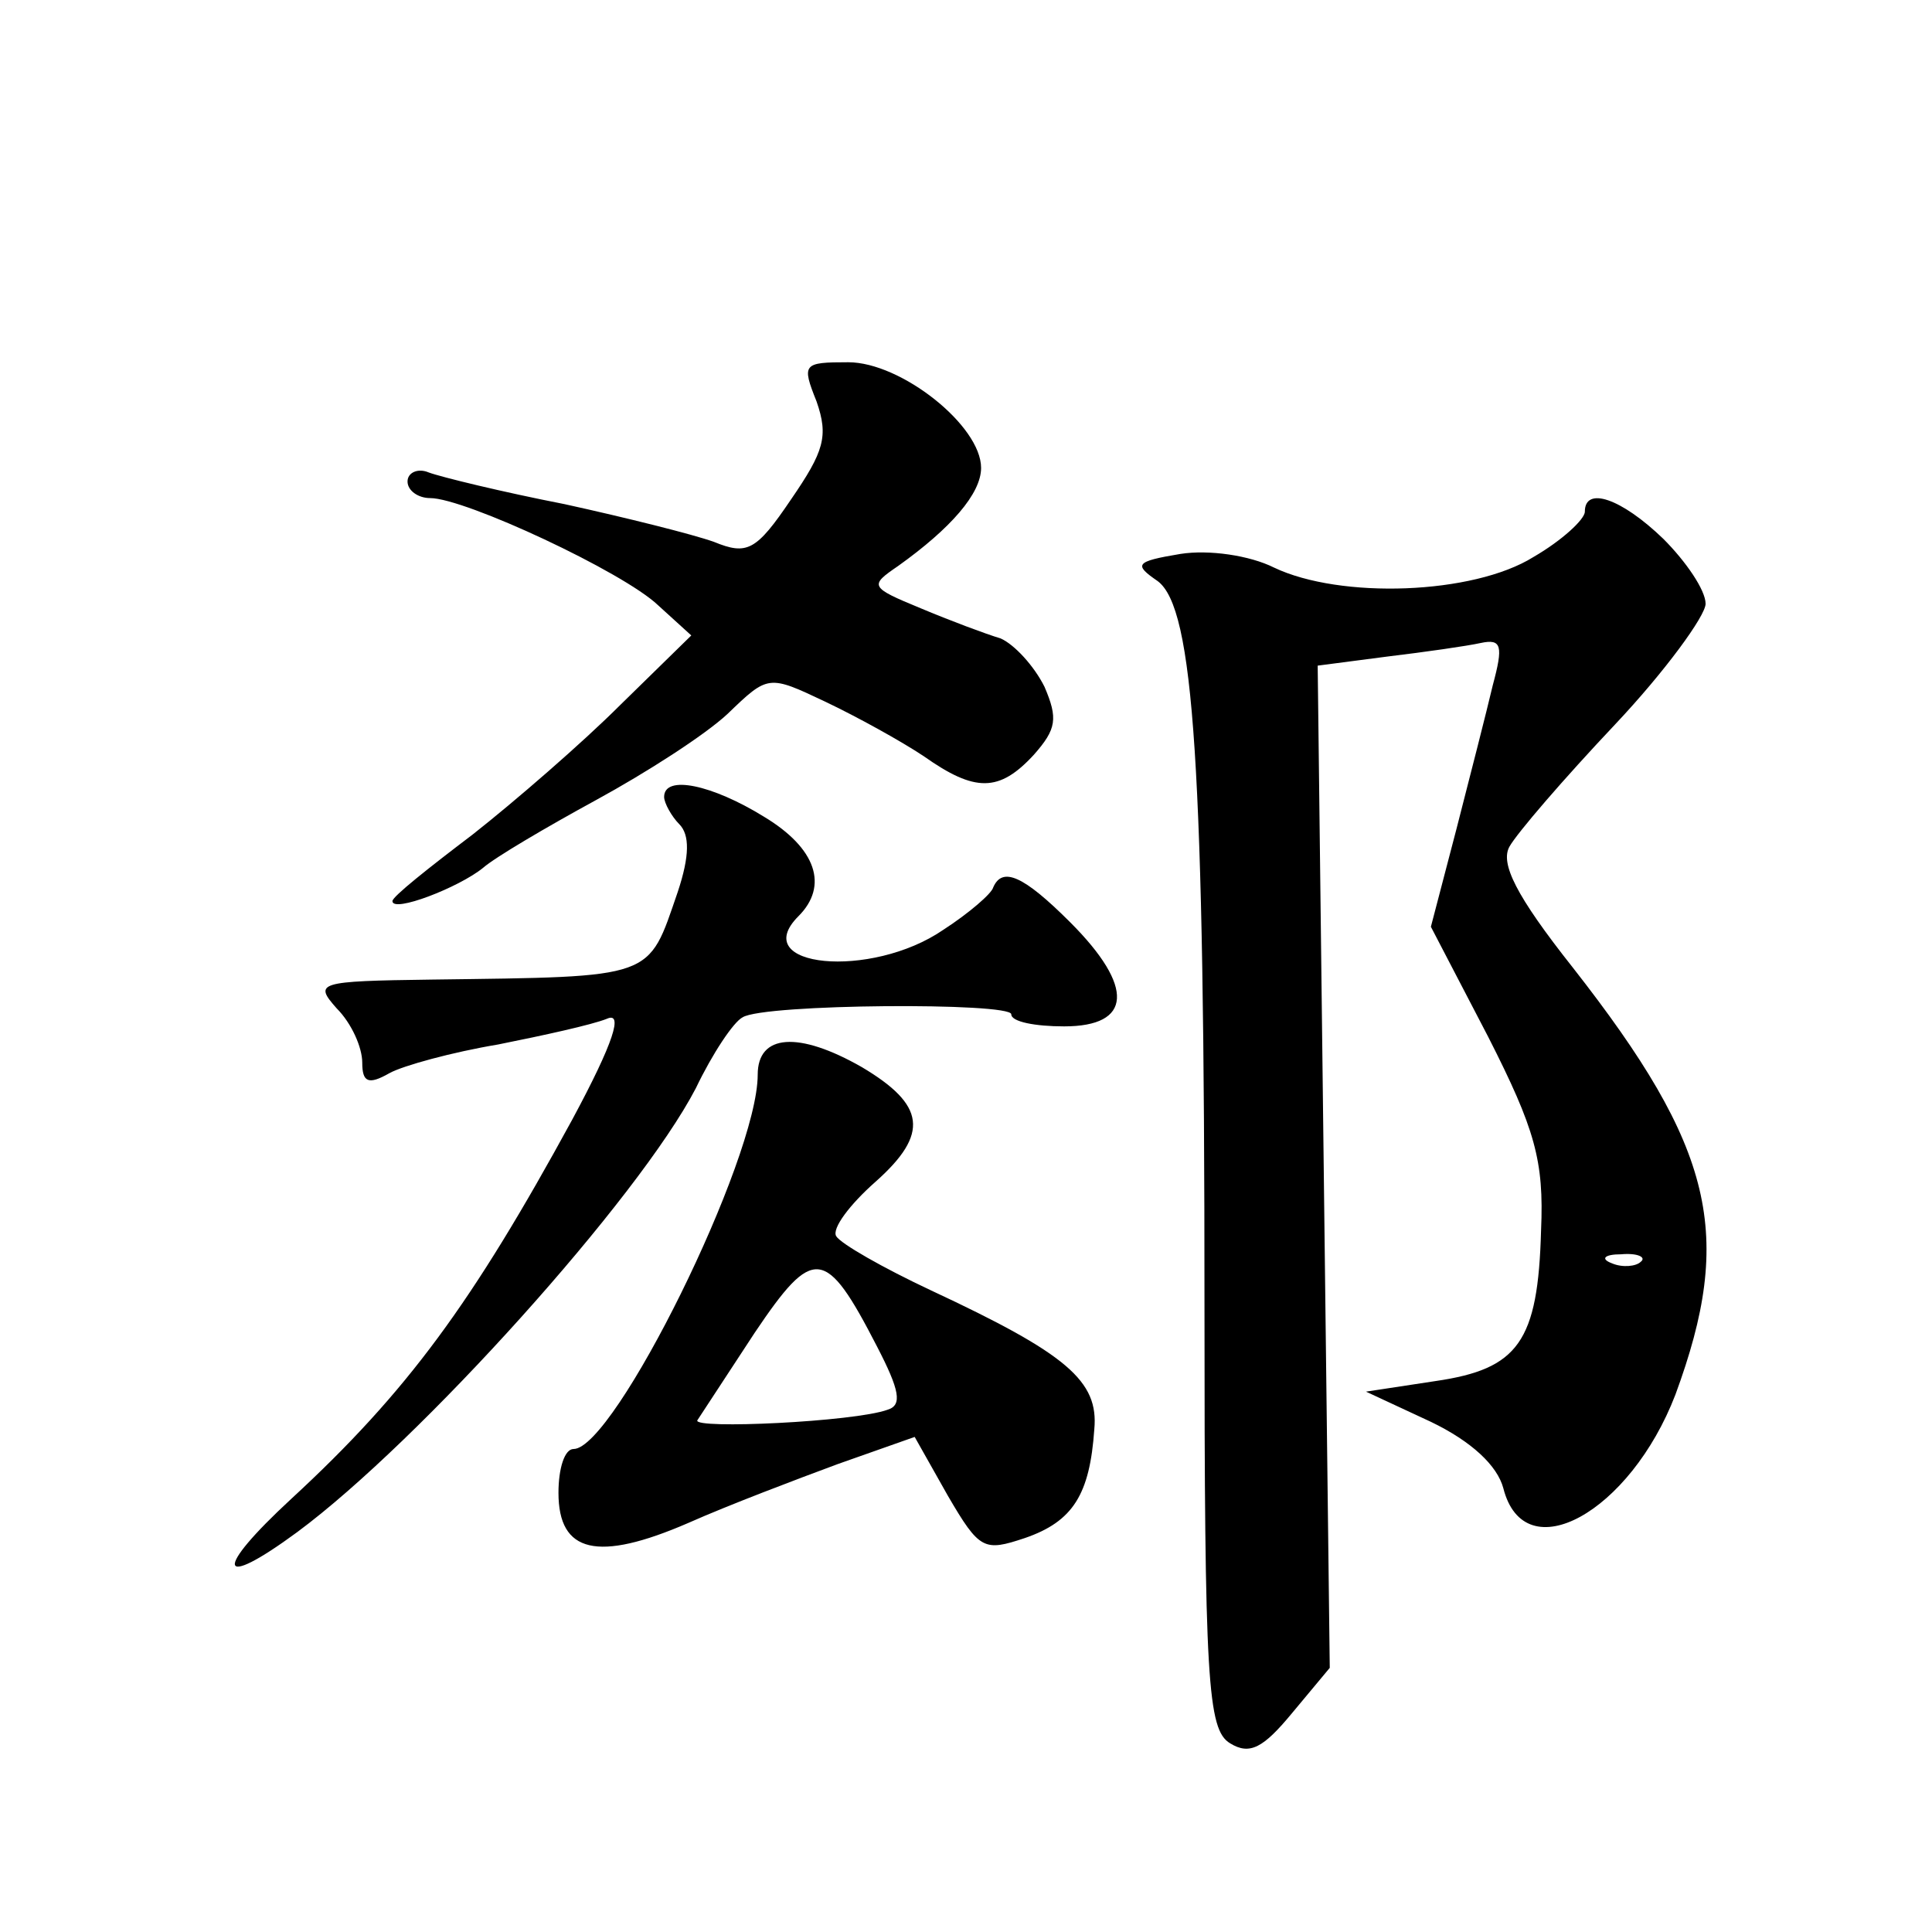 <?xml version="1.0" standalone="no"?>
<!DOCTYPE svg PUBLIC "-//W3C//DTD SVG 20010904//EN"
 "http://www.w3.org/TR/2001/REC-SVG-20010904/DTD/svg10.dtd">
<svg version="1.0" xmlns="http://www.w3.org/2000/svg"
 width="128pt" height="128pt" viewBox="0 0 128 128"
 preserveAspectRatio="xMidYMid meet">
<g transform="translate(0,128) scale(0.1,-0.1)"
fill="#0" stroke="none">
<path d="M541 1014 c8 -23 5 -33 -17 -65 -23 -34 -29 -37 -51 -28 -14 5 -58 16
-99 25 -41 8 -82 18 -90 21 -7 3 -14 0 -14 -6 0 -6 7 -11 15 -11 23 0 128 -49 151
-71 l22 -20 -47 -46 c-25 -25 -70 -64 -98 -86 -29 -22 -53 -41 -53 -44 0 -8 44
9 60 22 8 7 42 27 75 45 33 18 72 43 87 57 27 26 27 26 65 8 21 -10 50 -26 65 -36
34 -24 50 -24 73 1 15 17 16 24 7 45 -7 14 -20 28 -29 32 -10 3 -34 12 -53 20 -34
14 -34 15 -15 28 35 25 55 48 55 65 0 28 -53 70 -88 70 -30 0 -31 -1 -21 -26z M1050
941 c0 -5 -15 -19 -34 -30 -40 -25 -128 -28 -172 -7 -16 8 -43 12 -62 9 -30 -5
-31 -7 -15 -18 24 -18 31 -121 31 -480 0 -249 2 -281 17 -290 13 -8 22 -3 41 20
l25 30 -4 332 -4 332 46 6 c25 3 53 7 62 9 14 3 15 -2 8 -28 -4 -17 -15 -60 -24
-95 l-17 -65 38 -73 c31 -61 37 -82 35 -128 -2 -74 -15 -92 -70 -100 l-46 -7 43
-20 c27 -13 44 -29 48 -44 14 -55 84 -16 114 62 39 106 26 163 -68 283 -38 48 -48
69 -42 80 5 9 36 45 70 81 33 35 60 72 60 80 0 9 -13 28 -28 43 -28 27 -52 35 -52
18z m37 -497 c-3 -3 -12 -4 -19 -1 -8 3 -5 6 6 6 11 1 17 -2 13 -5z M440 752 c0
-4 5 -13 10 -18 7 -7 7 -21 -1 -45 -20 -58 -14 -56 -163 -58 -76 -1 -78 -2 -63
-19 10 -10 17 -26 17 -36 0 -13 4 -15 18 -7 9 5 42 14 72 19 30 6 62 13 72 17 11
5 5 -15 -23 -67 -66 -121 -109 -180 -186 -251 -52 -48 -49 -61 4 -22 81 60 226
221 264 294 11 23 25 44 31 47 14 9 178 10 178 2 0 -5 16 -8 35 -8 45 0 47 26 4
69 -31 31 -45 37 -51 23 -1 -4 -16 -17 -33 -28 -48 -33 -130 -25 -96 9 20 20 12
45 -23 66 -34 21 -66 28 -66 13z M502 568 c0 -56 -95 -248 -122 -248 -6 0 -10 -13
-10 -29 0 -40 26 -46 86 -20 27 12 72 29 99 39 l51 18 22 -39 c21 -36 24 -37 51
-28 32 11 43 29 46 72 3 32 -18 50 -108 92 -32 15 -60 31 -63 36 -3 5 9 21 26 36
36 32 33 51 -9 76 -42 24 -69 22 -69 -5z m79 -180 c15 -29 17 -39 7 -42 -22 -8
-129 -13 -126 -7 2 3 19 29 38 58 39 58 47 57 81 -9z"/>
</g>
</svg>

